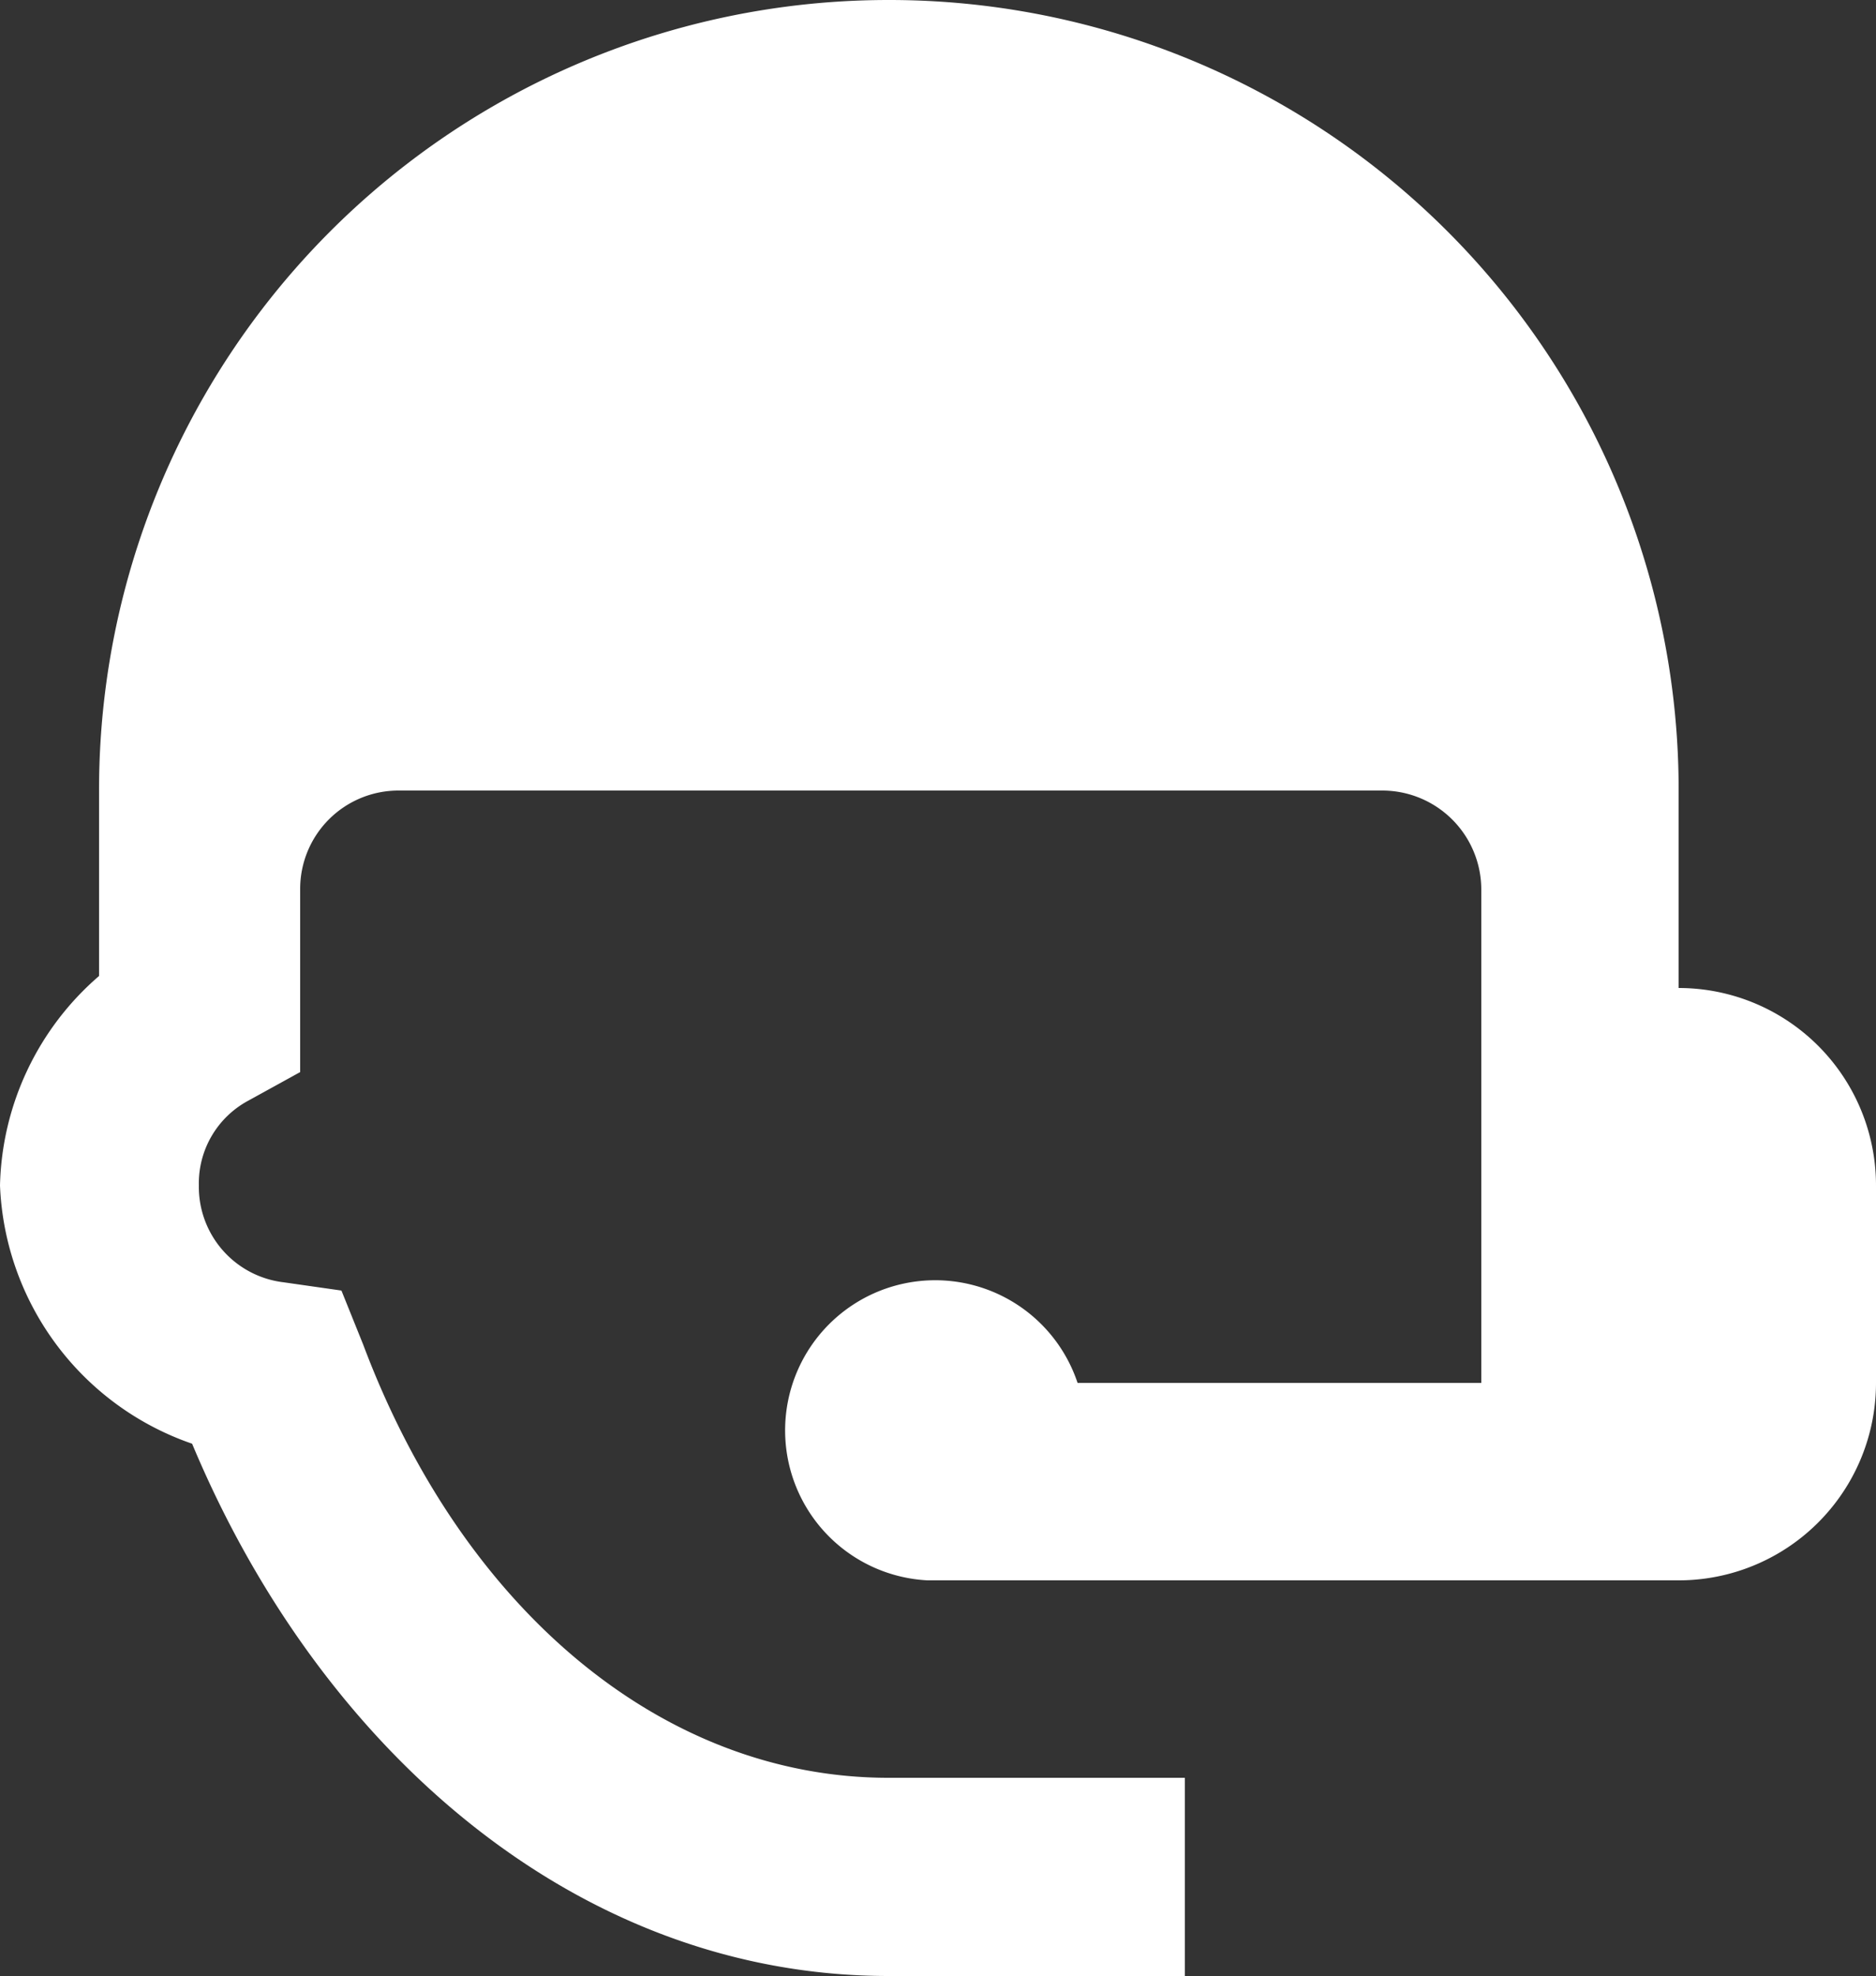 <svg xmlns="http://www.w3.org/2000/svg" viewBox="0 0 25 26.32"><rect x="0" y="0" width="25" height="26.32" fill="#333333" stroke="none"/><defs><style>.cls-1{fill:#fff;}</style></defs><title>list-support</title><g id="Layer_2" data-name="Layer 2"><g id="Home_PAge" data-name="Home PAge"><g id="_Work_Area" data-name="*Work Area"><g id="Hero"><g id="surface1"><path class="cls-1" d="M11.84,0A10.52,10.52,0,0,0,1.32,10.53V13A3.8,3.8,0,0,0,0,15.79a3.8,3.8,0,0,0,2.56,3.44c1.71,4.09,5.14,7.09,9.28,7.09h3.95V23.68H11.84c-3,0-5.67-2.23-7-5.77l-.29-.72-.77-.11a1.28,1.28,0,0,1-1.13-1.29,1.25,1.25,0,0,1,.66-1.13L4,14.28V11.84a1.31,1.31,0,0,1,1.31-1.31H18.42a1.32,1.32,0,0,1,1.32,1.31v6.58H14.36a2,2,0,1,0-2,2.63h10A2.63,2.63,0,0,0,25,18.42V15.79a2.63,2.63,0,0,0-2.63-2.63V10.53A10.52,10.52,0,0,0,11.84,0Z"/></g></g></g></g></g></svg>